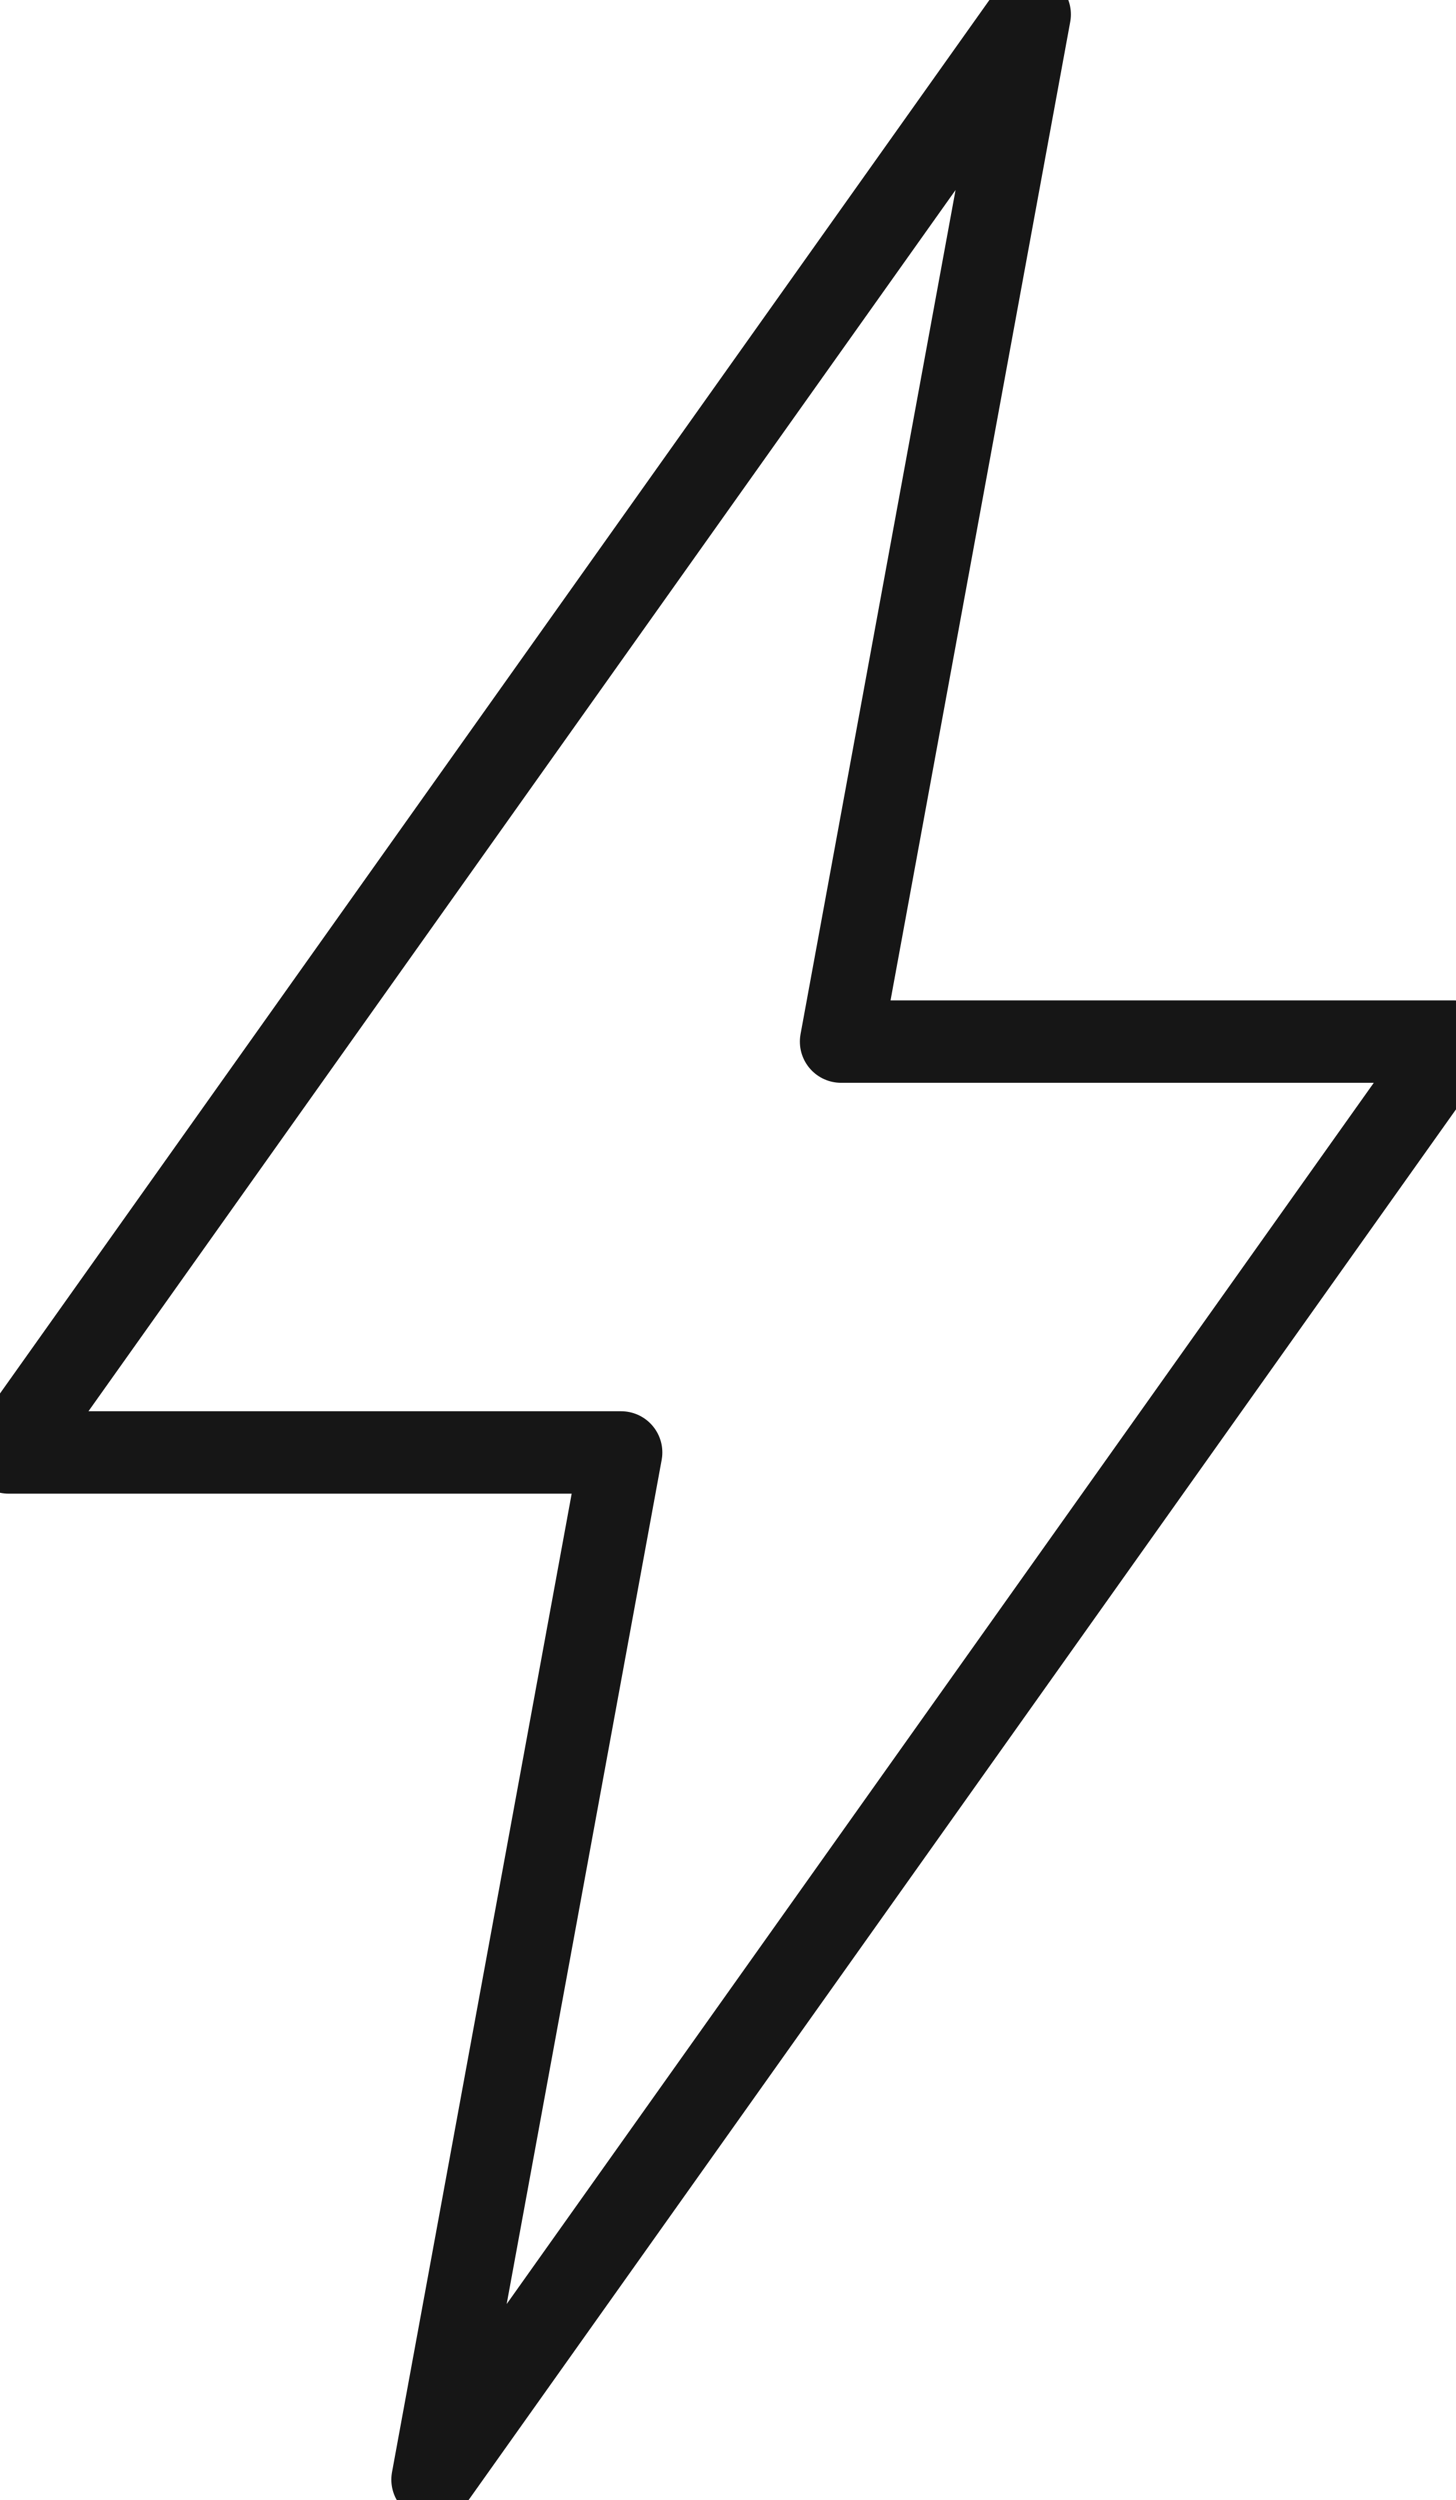 <svg xmlns="http://www.w3.org/2000/svg" width="53" height="91" viewBox="0 0 53 91">
    <path fill="none" stroke="#161616" stroke-linejoin="round" stroke-width="3" d="M37.482 0.525L0.315 52.864 22.61 52.864 15.745 90.249 52.912 37.91 30.616 37.91z"/>
</svg>

